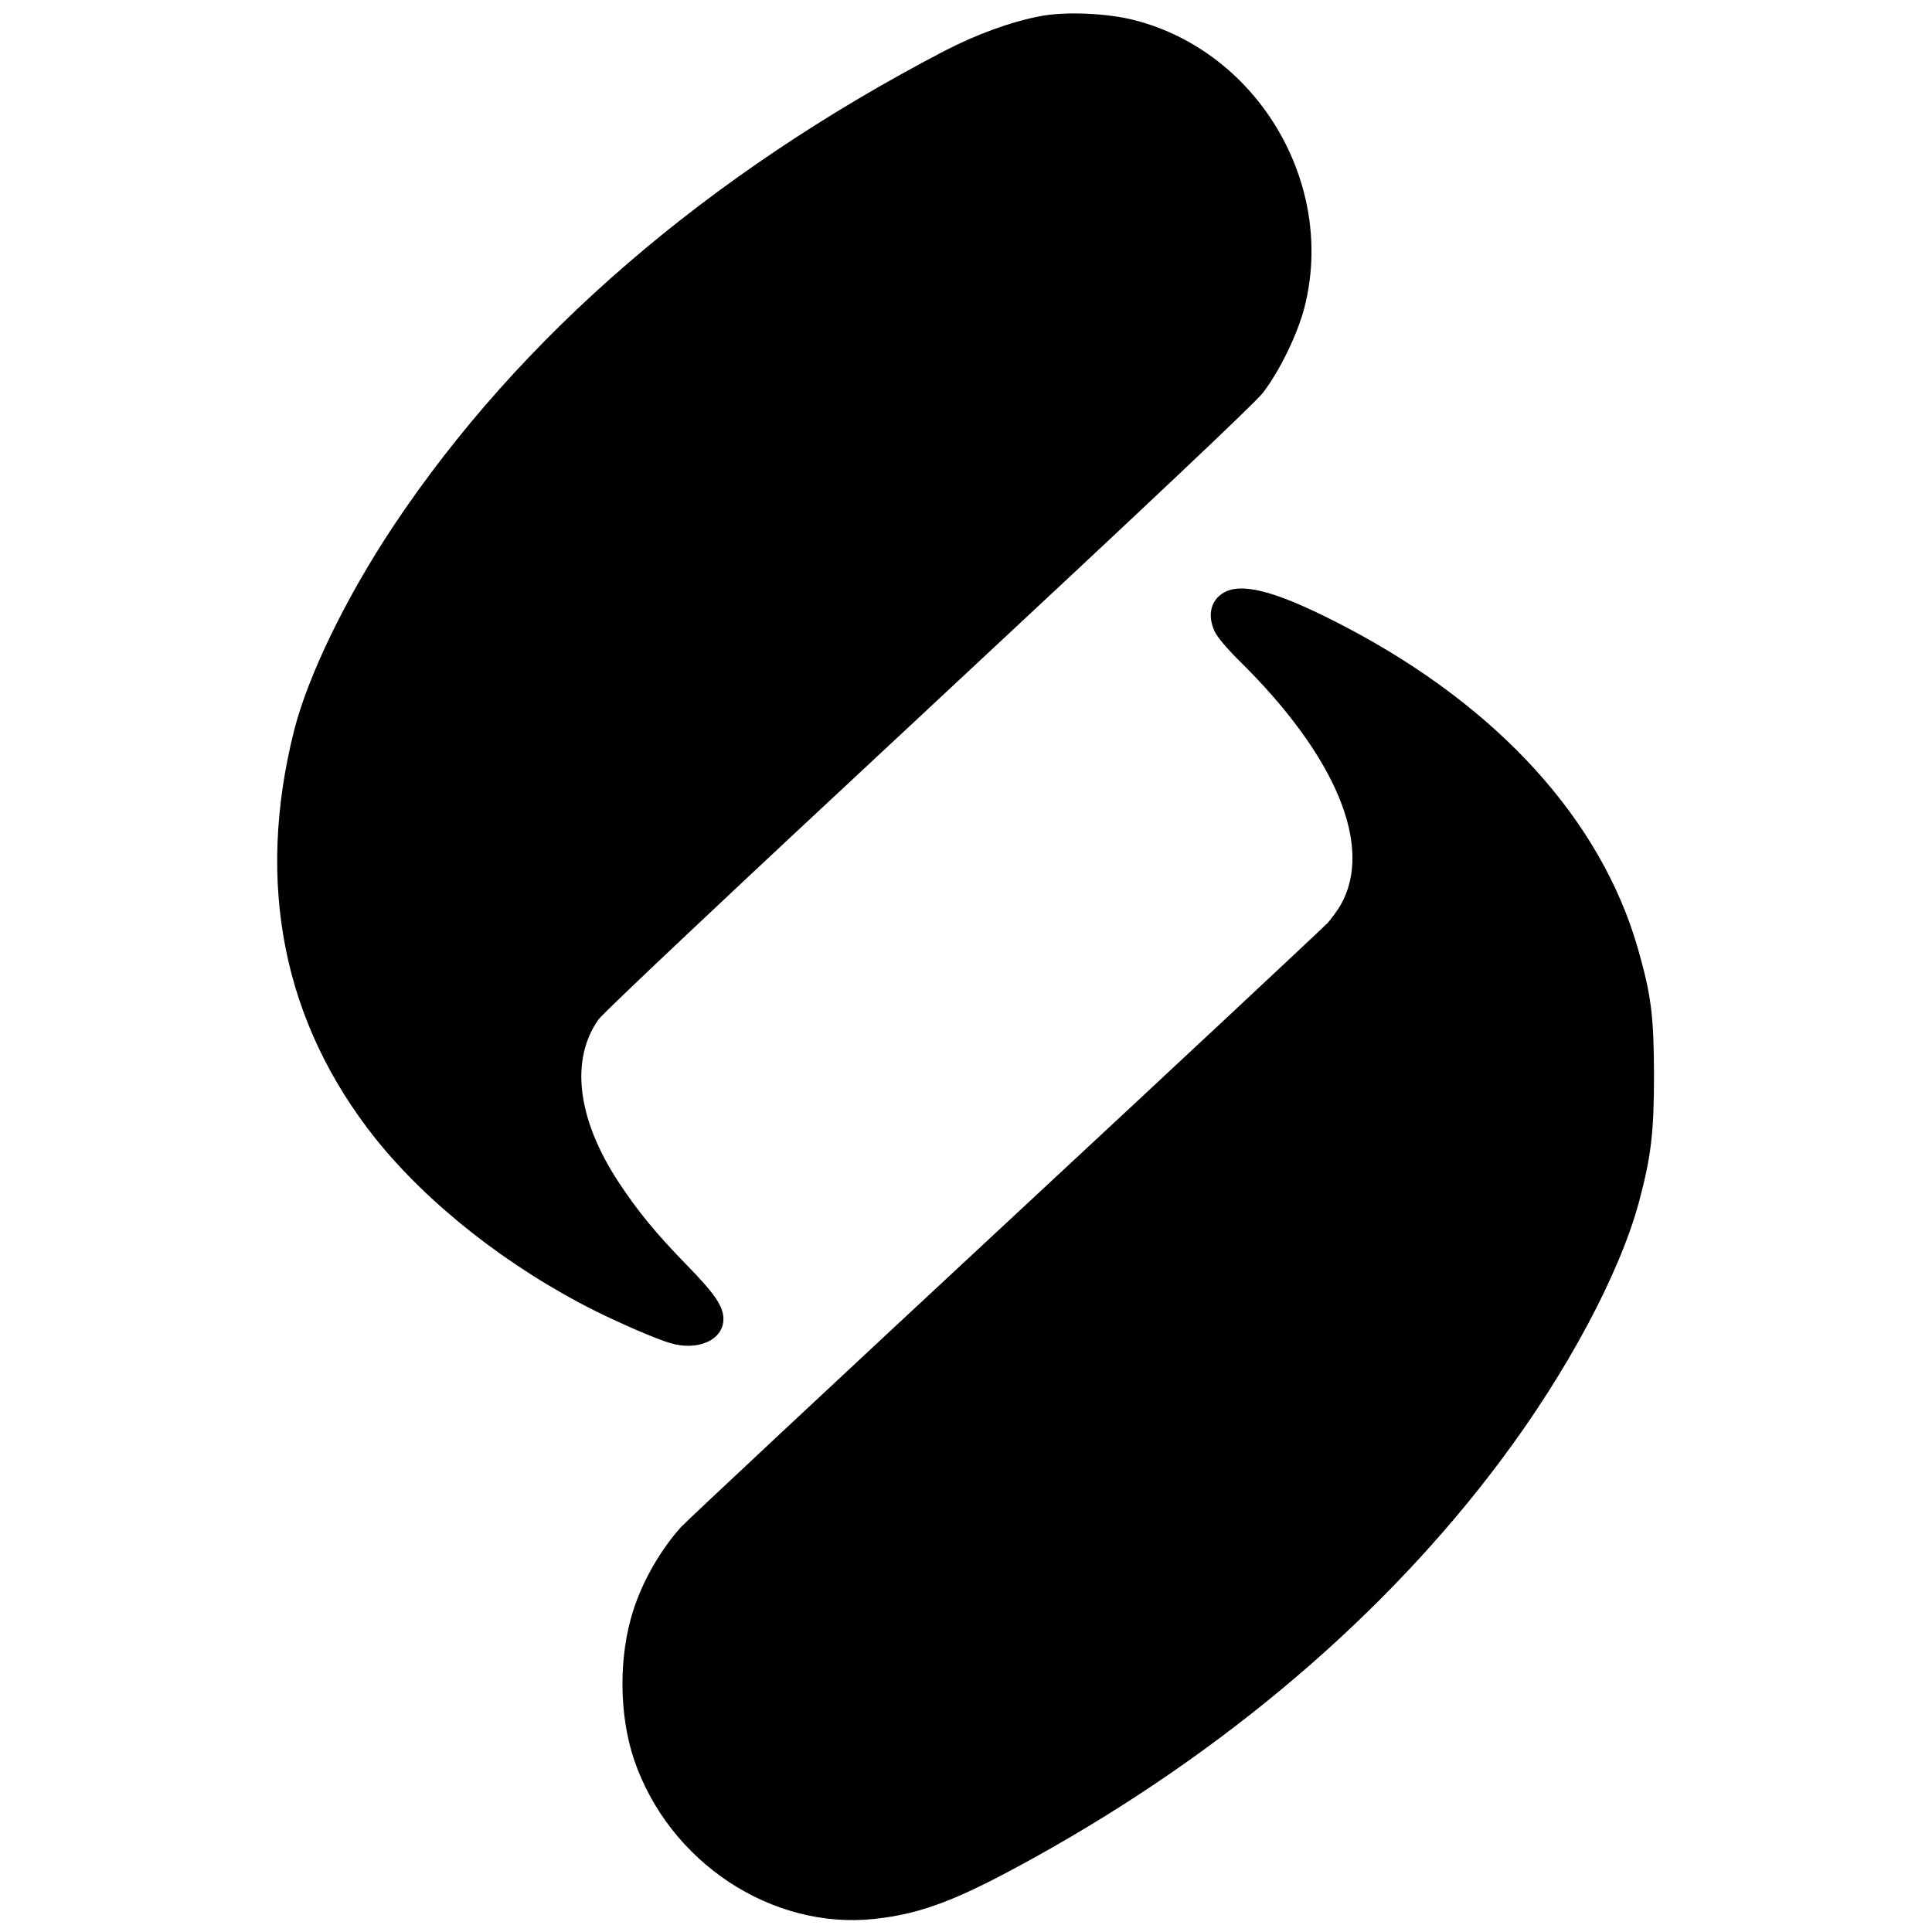 <?xml version="1.0" standalone="no"?>
<!DOCTYPE svg PUBLIC "-//W3C//DTD SVG 20010904//EN"
 "http://www.w3.org/TR/2001/REC-SVG-20010904/DTD/svg10.dtd">
<svg version="1.0" xmlns="http://www.w3.org/2000/svg"
 width="900pt" height="900pt" viewBox="0 0 900 900"
 preserveAspectRatio="xMidYMid meet">
<g transform="translate(0,900) scale(0.1,-0.1)"
fill="#000000" stroke="none">
<path d="M4848 8925 c-138 -26 -297 -84 -448 -162 -1105 -576 -1978 -1329
-2567 -2213 -222 -334 -398 -697 -463 -953 -180 -715 -51 -1361 380 -1902 244
-305 619 -600 1025 -803 118 -58 280 -129 345 -148 131 -40 251 14 250 113 -1
58 -40 116 -168 247 -148 152 -230 252 -321 390 -192 293 -226 568 -93 757 23
32 619 594 1537 1448 1021 951 1518 1420 1558 1471 77 100 160 270 193 395
149 577 -215 1193 -791 1341 -127 33 -321 41 -437 19z"/>
<path d="M5714 6246 c-72 -32 -94 -109 -54 -191 11 -23 61 -82 111 -131 454
-446 630 -870 473 -1142 -14 -23 -40 -59 -57 -79 -18 -20 -691 -649 -1497
-1398 -806 -749 -1488 -1387 -1517 -1418 -94 -104 -178 -249 -222 -386 -70
-215 -68 -489 3 -699 163 -477 641 -793 1120 -741 221 24 390 89 745 286 882
489 1629 1124 2171 1848 311 415 555 872 645 1206 57 213 70 325 70 594 -1
275 -13 369 -75 586 -171 597 -648 1123 -1355 1495 -302 159 -470 209 -561
170z"/>
</g>
</svg>
